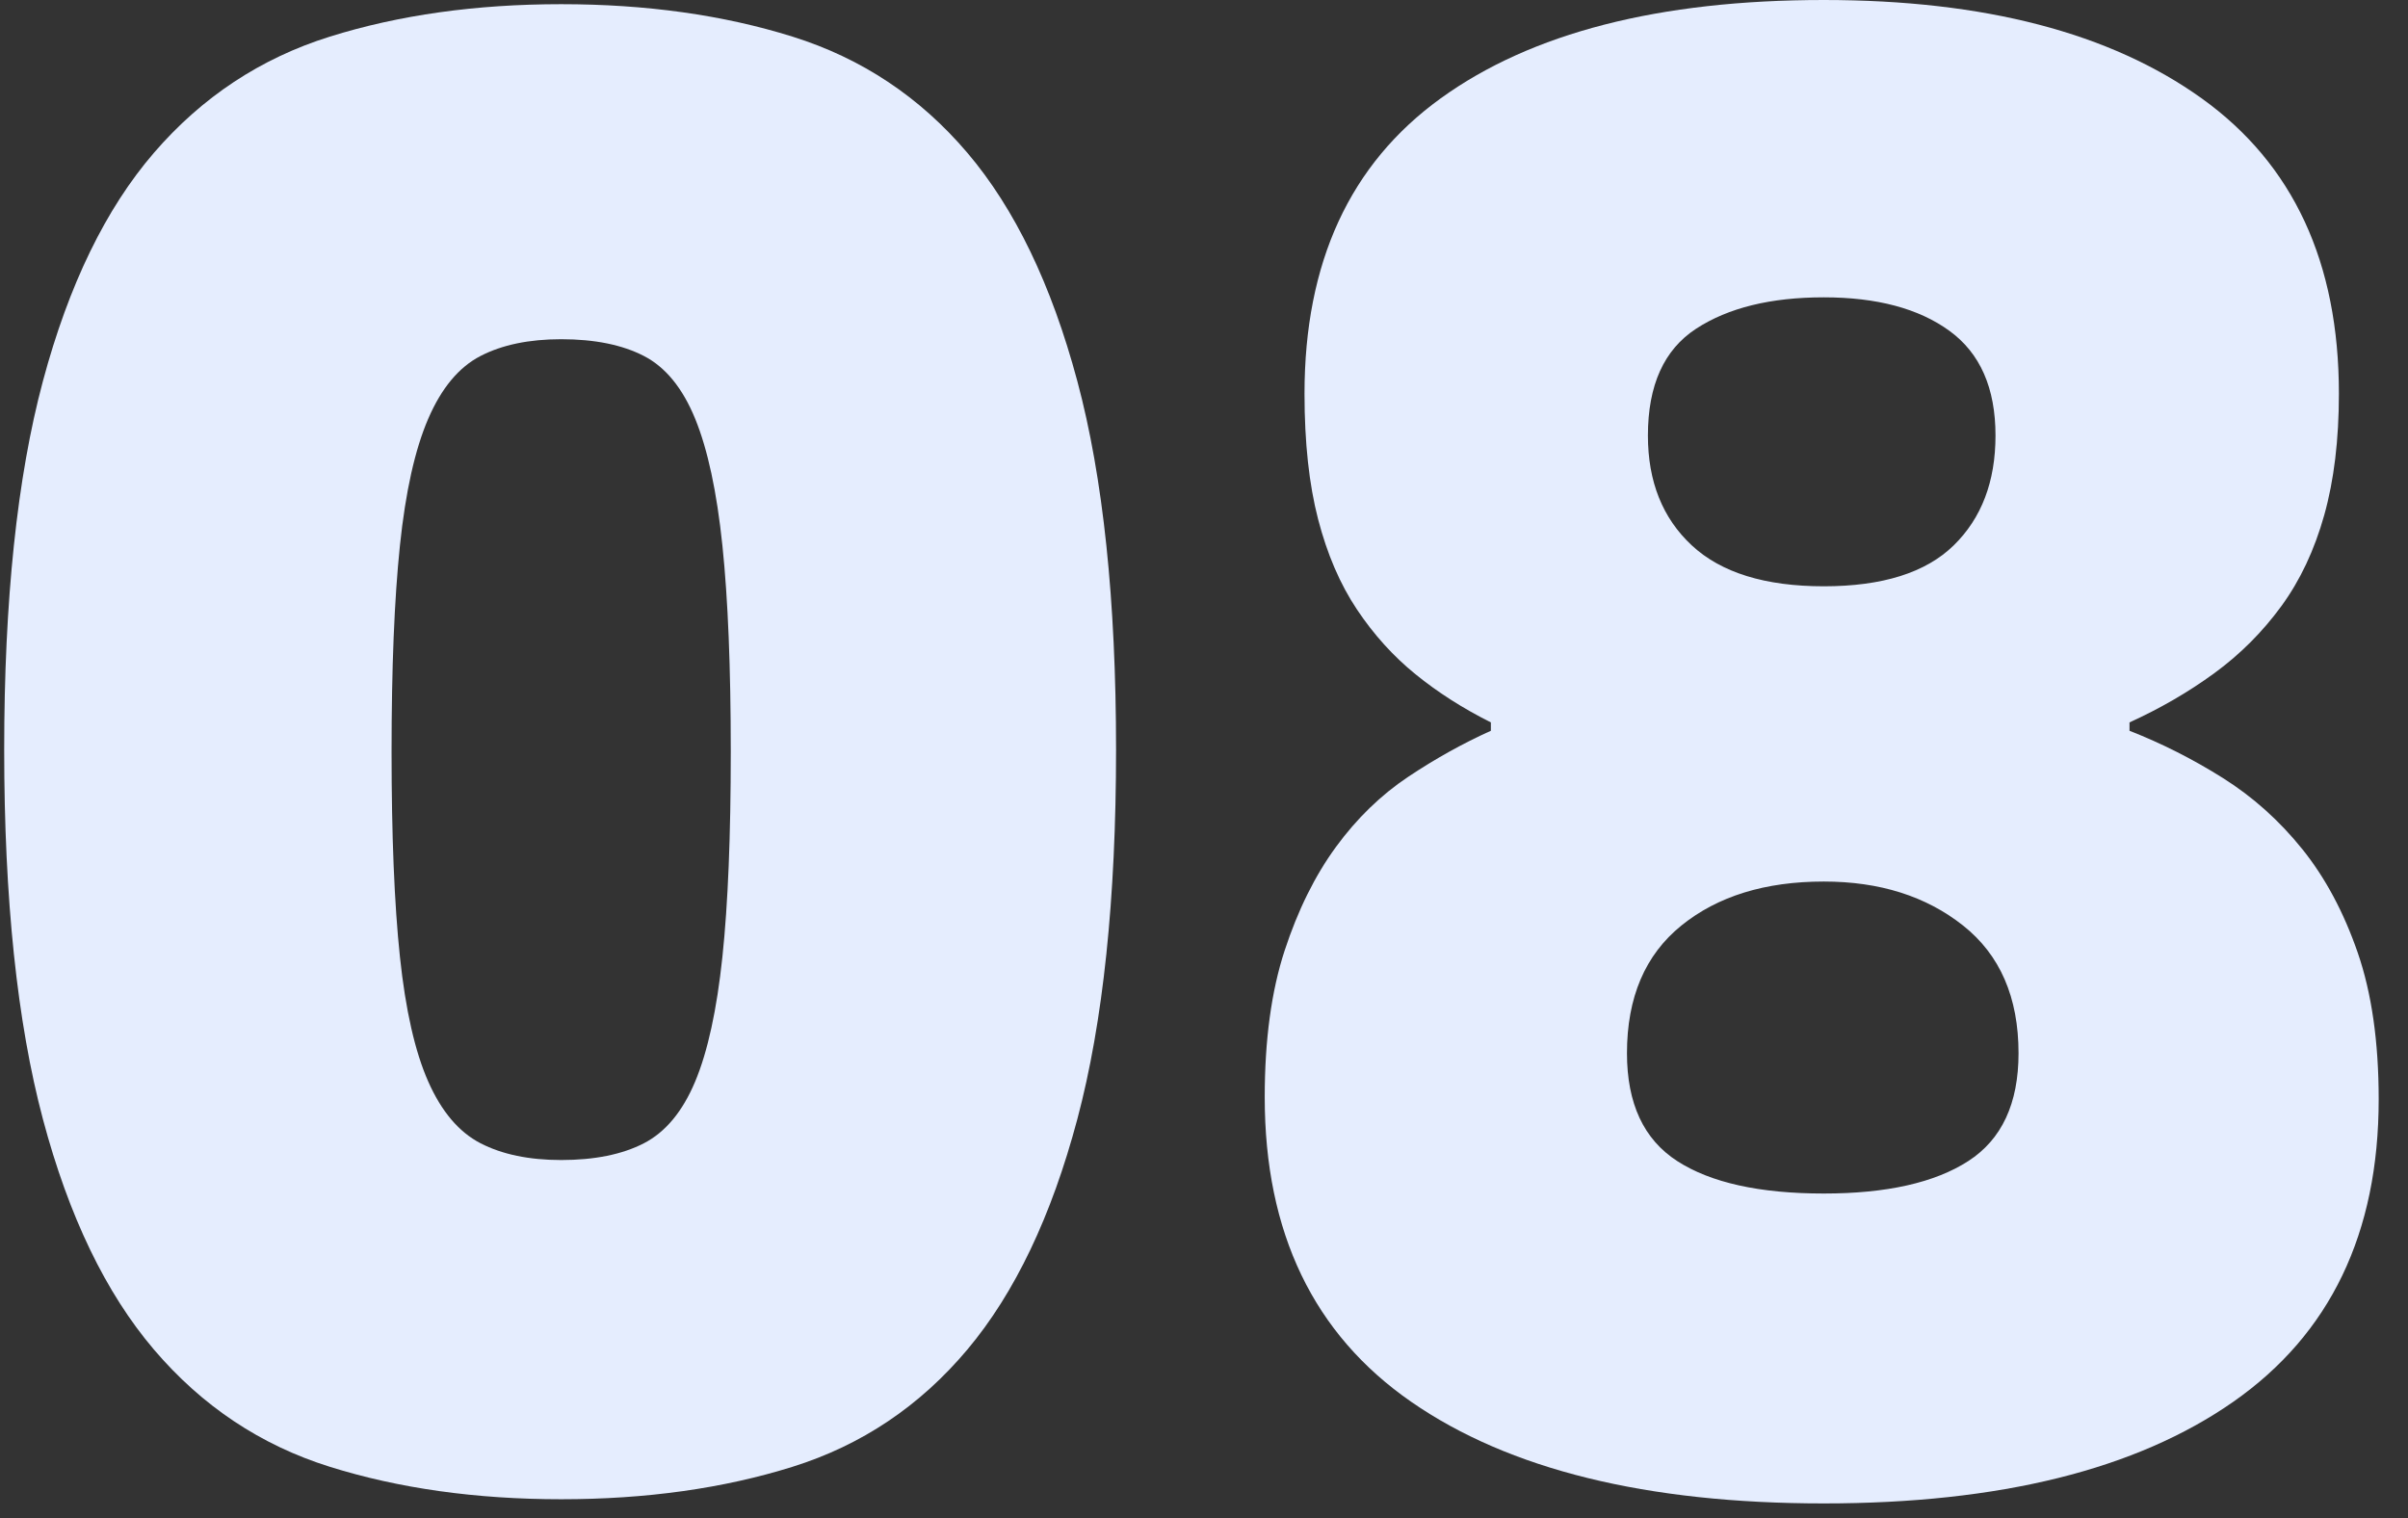 <?xml version="1.0" encoding="UTF-8"?>
<svg width="46px" height="29px" viewBox="0 0 46 29" version="1.1" xmlns="http://www.w3.org/2000/svg" xmlns:xlink="http://www.w3.org/1999/xlink">
    <rect x="0" y="0" width="46" height="29" fill="#333333" stroke="none"/>
    <title>08</title>
    <g id="web端" stroke="none" stroke-width="1" fill="none" fill-rule="evenodd">
        <g id="切图" transform="translate(-655, -811)" fill="#E5EDFE" fill-rule="nonzero">
            <g id="08" transform="translate(655.08, 811)">
                <path d="M10.64,28.64 C9.013,28.64 7.54,28.433 6.22,28.02 C4.9,27.607 3.78,26.86 2.86,25.78 C1.94,24.7 1.233,23.233 0.74,21.38 C0.247,19.527 0,17.173 0,14.32 C0,11.467 0.247,9.12 0.74,7.28 C1.233,5.44 1.94,3.987 2.86,2.92 C3.78,1.853 4.9,1.113 6.22,0.7 C7.54,0.287 9.013,0.08 10.64,0.08 C12.267,0.08 13.74,0.287 15.06,0.7 C16.38,1.113 17.493,1.853 18.4,2.92 C19.307,3.987 20.007,5.44 20.5,7.28 C20.993,9.12 21.24,11.467 21.24,14.32 C21.24,17.173 20.993,19.527 20.5,21.38 C20.007,23.233 19.307,24.7 18.4,25.78 C17.493,26.86 16.38,27.607 15.06,28.02 C13.74,28.433 12.267,28.64 10.64,28.64 Z M10.64,22.16 C11.28,22.16 11.807,22.053 12.22,21.84 C12.633,21.627 12.96,21.233 13.2,20.66 C13.44,20.087 13.613,19.293 13.72,18.28 C13.827,17.267 13.88,15.96 13.88,14.36 C13.88,12.76 13.827,11.447 13.72,10.42 C13.613,9.393 13.44,8.587 13.2,8 C12.96,7.413 12.633,7.013 12.22,6.8 C11.807,6.587 11.28,6.48 10.64,6.48 C10.027,6.48 9.513,6.587 9.1,6.8 C8.687,7.013 8.353,7.413 8.1,8 C7.847,8.587 7.667,9.393 7.56,10.42 C7.453,11.447 7.4,12.76 7.4,14.36 C7.4,15.96 7.453,17.267 7.56,18.28 C7.667,19.293 7.847,20.087 8.1,20.66 C8.353,21.233 8.687,21.627 9.1,21.84 C9.513,22.053 10.027,22.16 10.64,22.16 Z" id="形状"></path>
                <path d="M34.76,28.72 C31.373,28.72 28.747,28.073 26.88,26.78 C25.013,25.487 24.08,23.547 24.08,20.96 C24.08,19.867 24.207,18.933 24.46,18.16 C24.713,17.387 25.04,16.727 25.44,16.18 C25.84,15.633 26.3,15.187 26.82,14.84 C27.34,14.493 27.867,14.2 28.4,13.96 L28.4,13.8 C27.867,13.533 27.387,13.227 26.96,12.88 C26.533,12.533 26.16,12.12 25.84,11.64 C25.52,11.16 25.273,10.587 25.1,9.92 C24.927,9.253 24.84,8.453 24.84,7.52 C24.84,5.013 25.707,3.133 27.44,1.88 C29.173,0.627 31.613,0 34.76,0 C37.827,0 40.233,0.627 41.98,1.88 C43.727,3.133 44.6,5.013 44.6,7.52 C44.6,8.4 44.507,9.173 44.32,9.84 C44.133,10.507 43.86,11.087 43.5,11.58 C43.14,12.073 42.713,12.5 42.22,12.86 C41.727,13.22 41.187,13.533 40.6,13.8 L40.6,13.96 C41.213,14.2 41.807,14.5 42.38,14.86 C42.953,15.22 43.46,15.673 43.9,16.22 C44.34,16.767 44.693,17.427 44.96,18.2 C45.227,18.973 45.36,19.907 45.36,21 C45.36,23.56 44.433,25.487 42.58,26.78 C40.727,28.073 38.12,28.72 34.76,28.72 Z M34.76,11.2 C35.88,11.2 36.707,10.94 37.24,10.42 C37.773,9.9 38.04,9.2 38.04,8.32 C38.04,7.413 37.747,6.747 37.16,6.32 C36.573,5.893 35.773,5.68 34.76,5.68 C33.747,5.68 32.933,5.88 32.32,6.28 C31.707,6.68 31.4,7.36 31.4,8.32 C31.4,9.2 31.68,9.9 32.24,10.42 C32.8,10.94 33.64,11.2 34.76,11.2 Z M34.76,22.8 C35.96,22.8 36.88,22.593 37.52,22.18 C38.16,21.767 38.48,21.08 38.48,20.12 C38.48,19.053 38.127,18.24 37.42,17.68 C36.713,17.12 35.827,16.84 34.76,16.84 C33.64,16.84 32.733,17.12 32.04,17.68 C31.347,18.24 31,19.053 31,20.12 C31,21.08 31.32,21.767 31.96,22.18 C32.6,22.593 33.533,22.8 34.76,22.8 Z" id="形状"></path>
            </g>
        </g>
    </g>
</svg>
